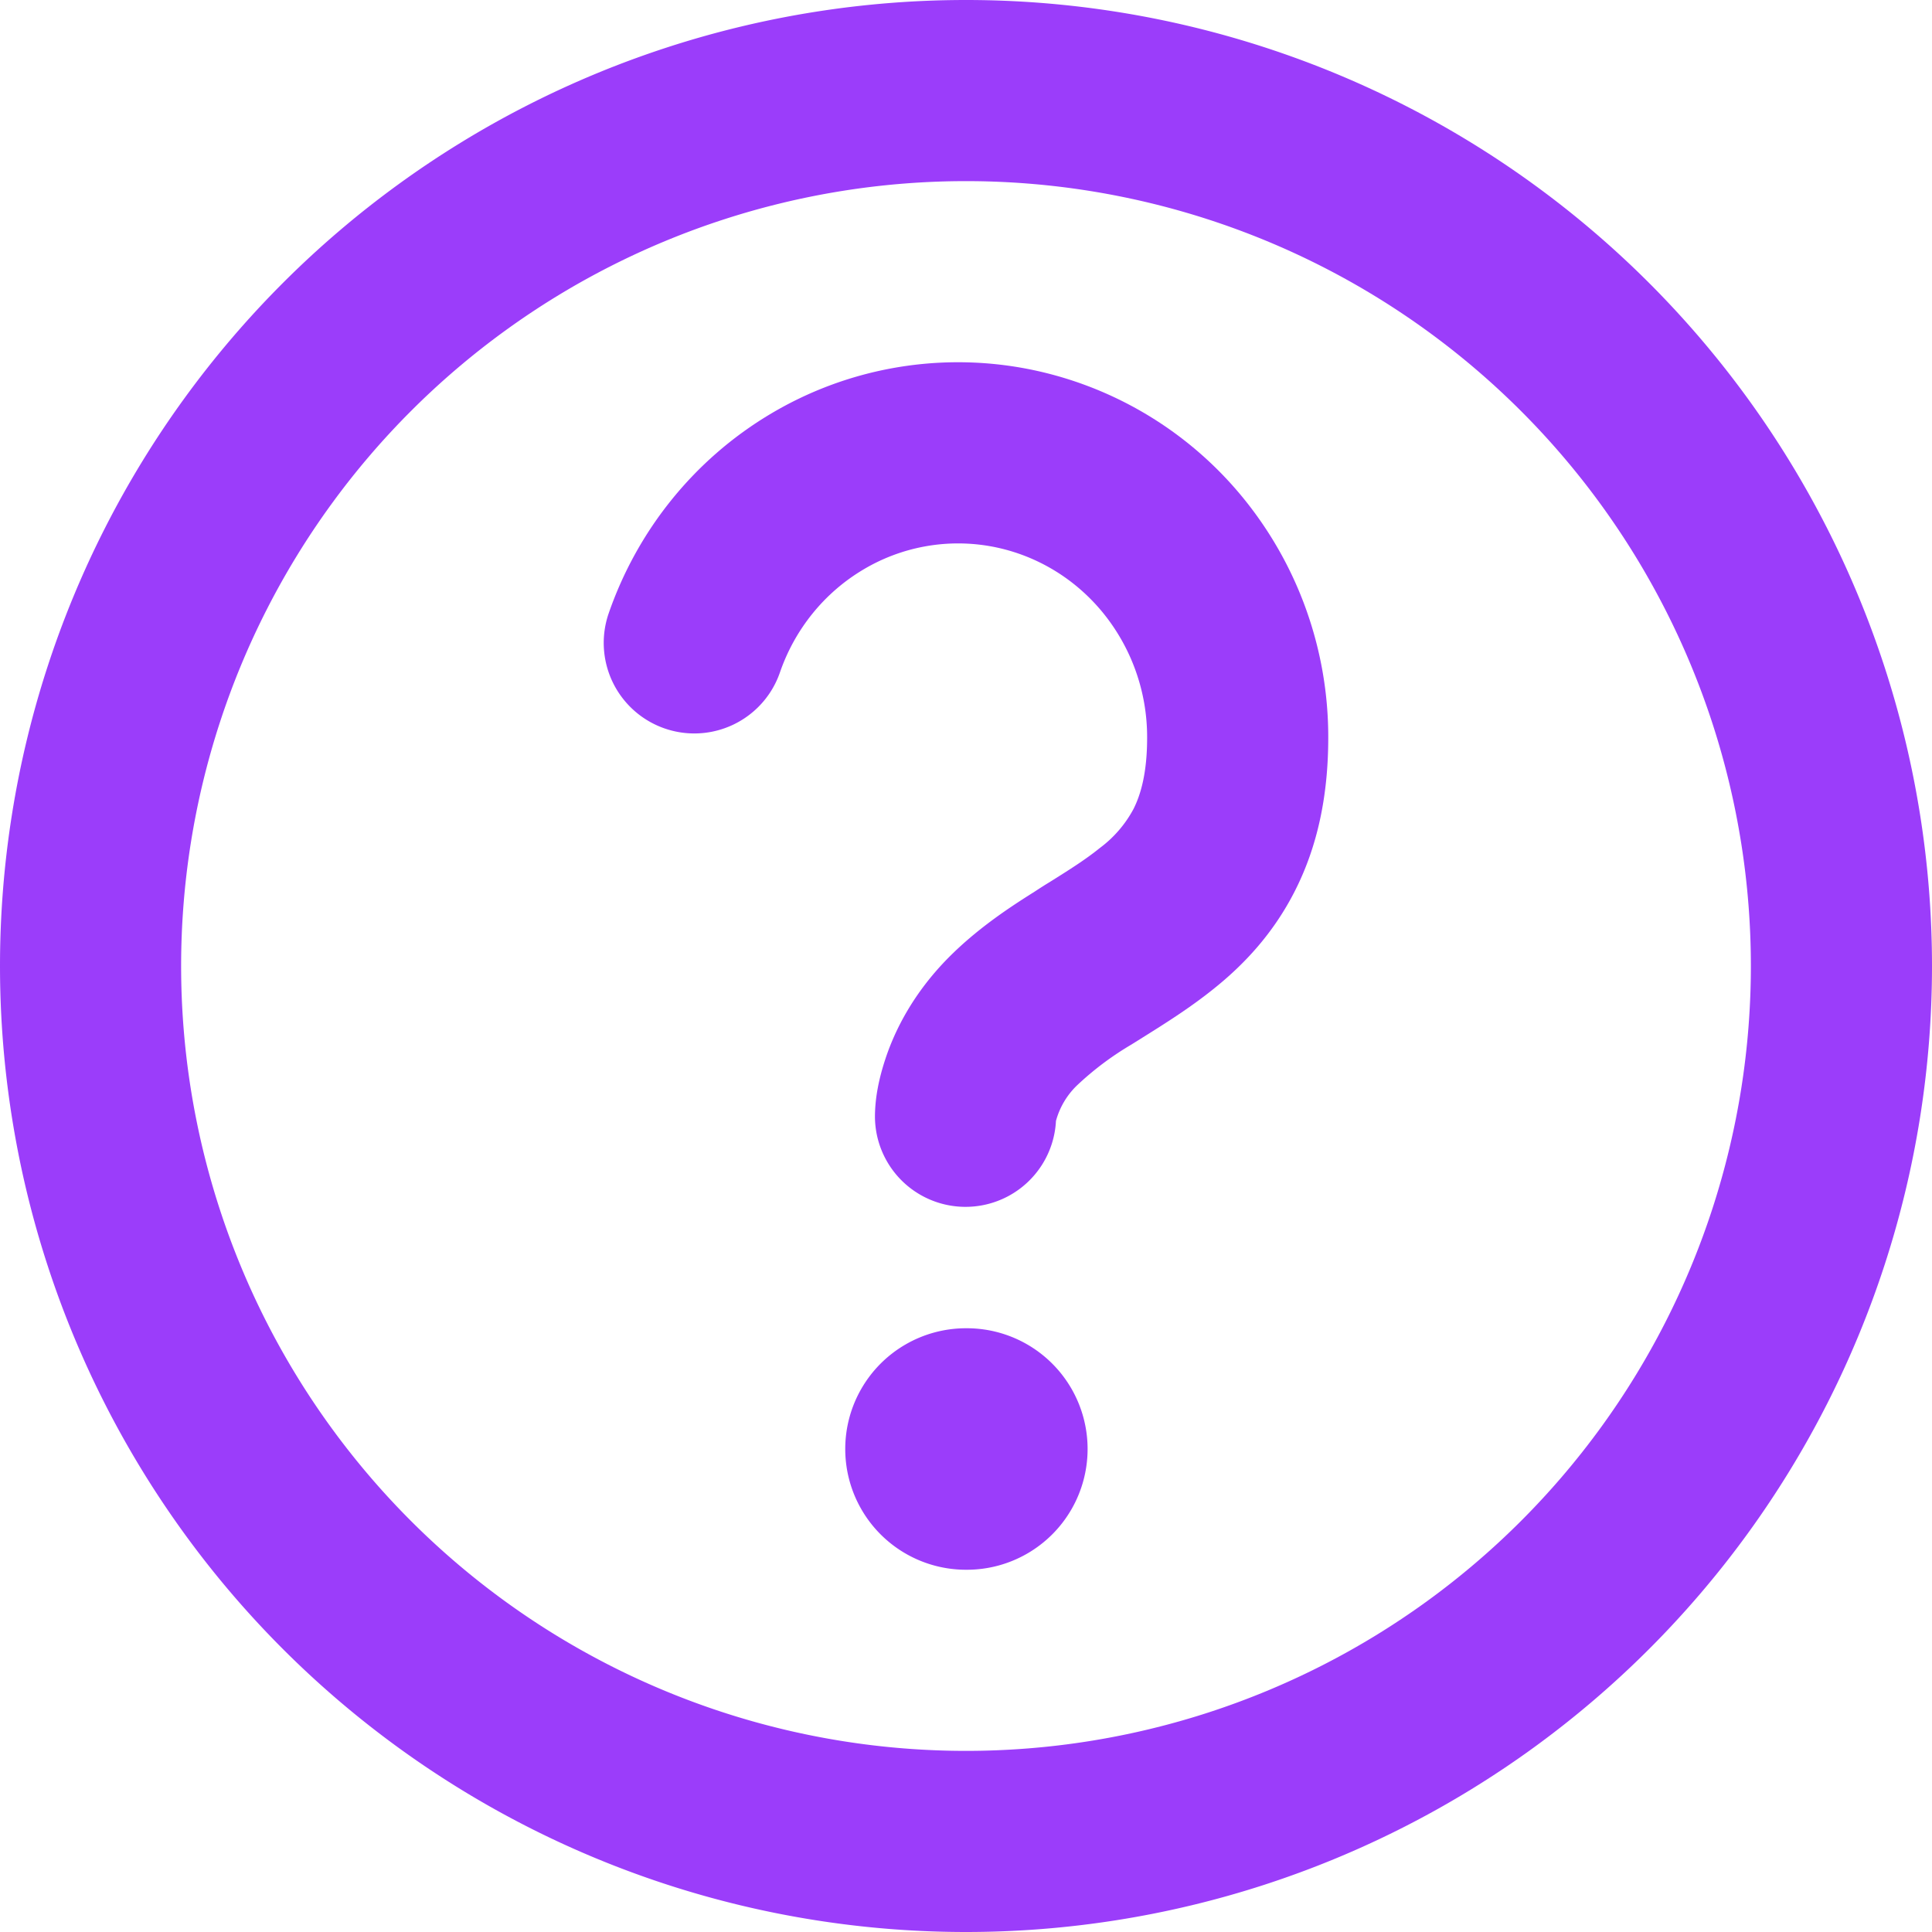 <?xml version="1.0" encoding="utf-8"?>

<!-- Uploaded to: SVG Repo, www.svgrepo.com, Generator: SVG Repo Mixer Tools -->
<svg width="800px" height="800px" viewBox="0 0 16 16" xmlns="http://www.w3.org/2000/svg" fill="none">

<g fill="#9B3DFA">

<path fill-rule="evenodd" d="M8.197 4.523a1.532 1.532 0 00-1.051.196c-.318.19-.563.49-.687.85a.75.75 0 01-1.418-.49c.239-.69.71-1.274 1.335-1.648a3.032 3.032 0 012.079-.386 3.057 3.057 0 011.829 1.065 3.13 3.13 0 01.716 2c0 .487-.092.905-.275 1.266-.182.36-.431.62-.679.817-.194.156-.41.291-.581.398l-.096.06a2.507 2.507 0 00-.452.34.643.643 0 00-.172.292.75.75 0 01-1.499-.033c0-.163.035-.324.086-.479.08-.243.232-.543.515-.832.239-.243.505-.419.72-.554.044-.029.086-.056.126-.08.169-.106.296-.186.415-.282a.976.976 0 00.279-.323c.059-.117.113-.296.113-.59v-.002a1.63 1.63 0 00-.372-1.041c-.24-.29-.57-.481-.931-.544z" clip-rule="evenodd"/>

<path d="M8 11a1 1 0 100 2h.007a1 1 0 100-2H8z"/>

<path fill-rule="evenodd" d="M0 8a8 8 0 1116 0A8 8 0 010 8zm8-6.5a6.5 6.5 0 100 13 6.5 6.5 0 000-13z" clip-rule="evenodd"/>

</g>

</svg>